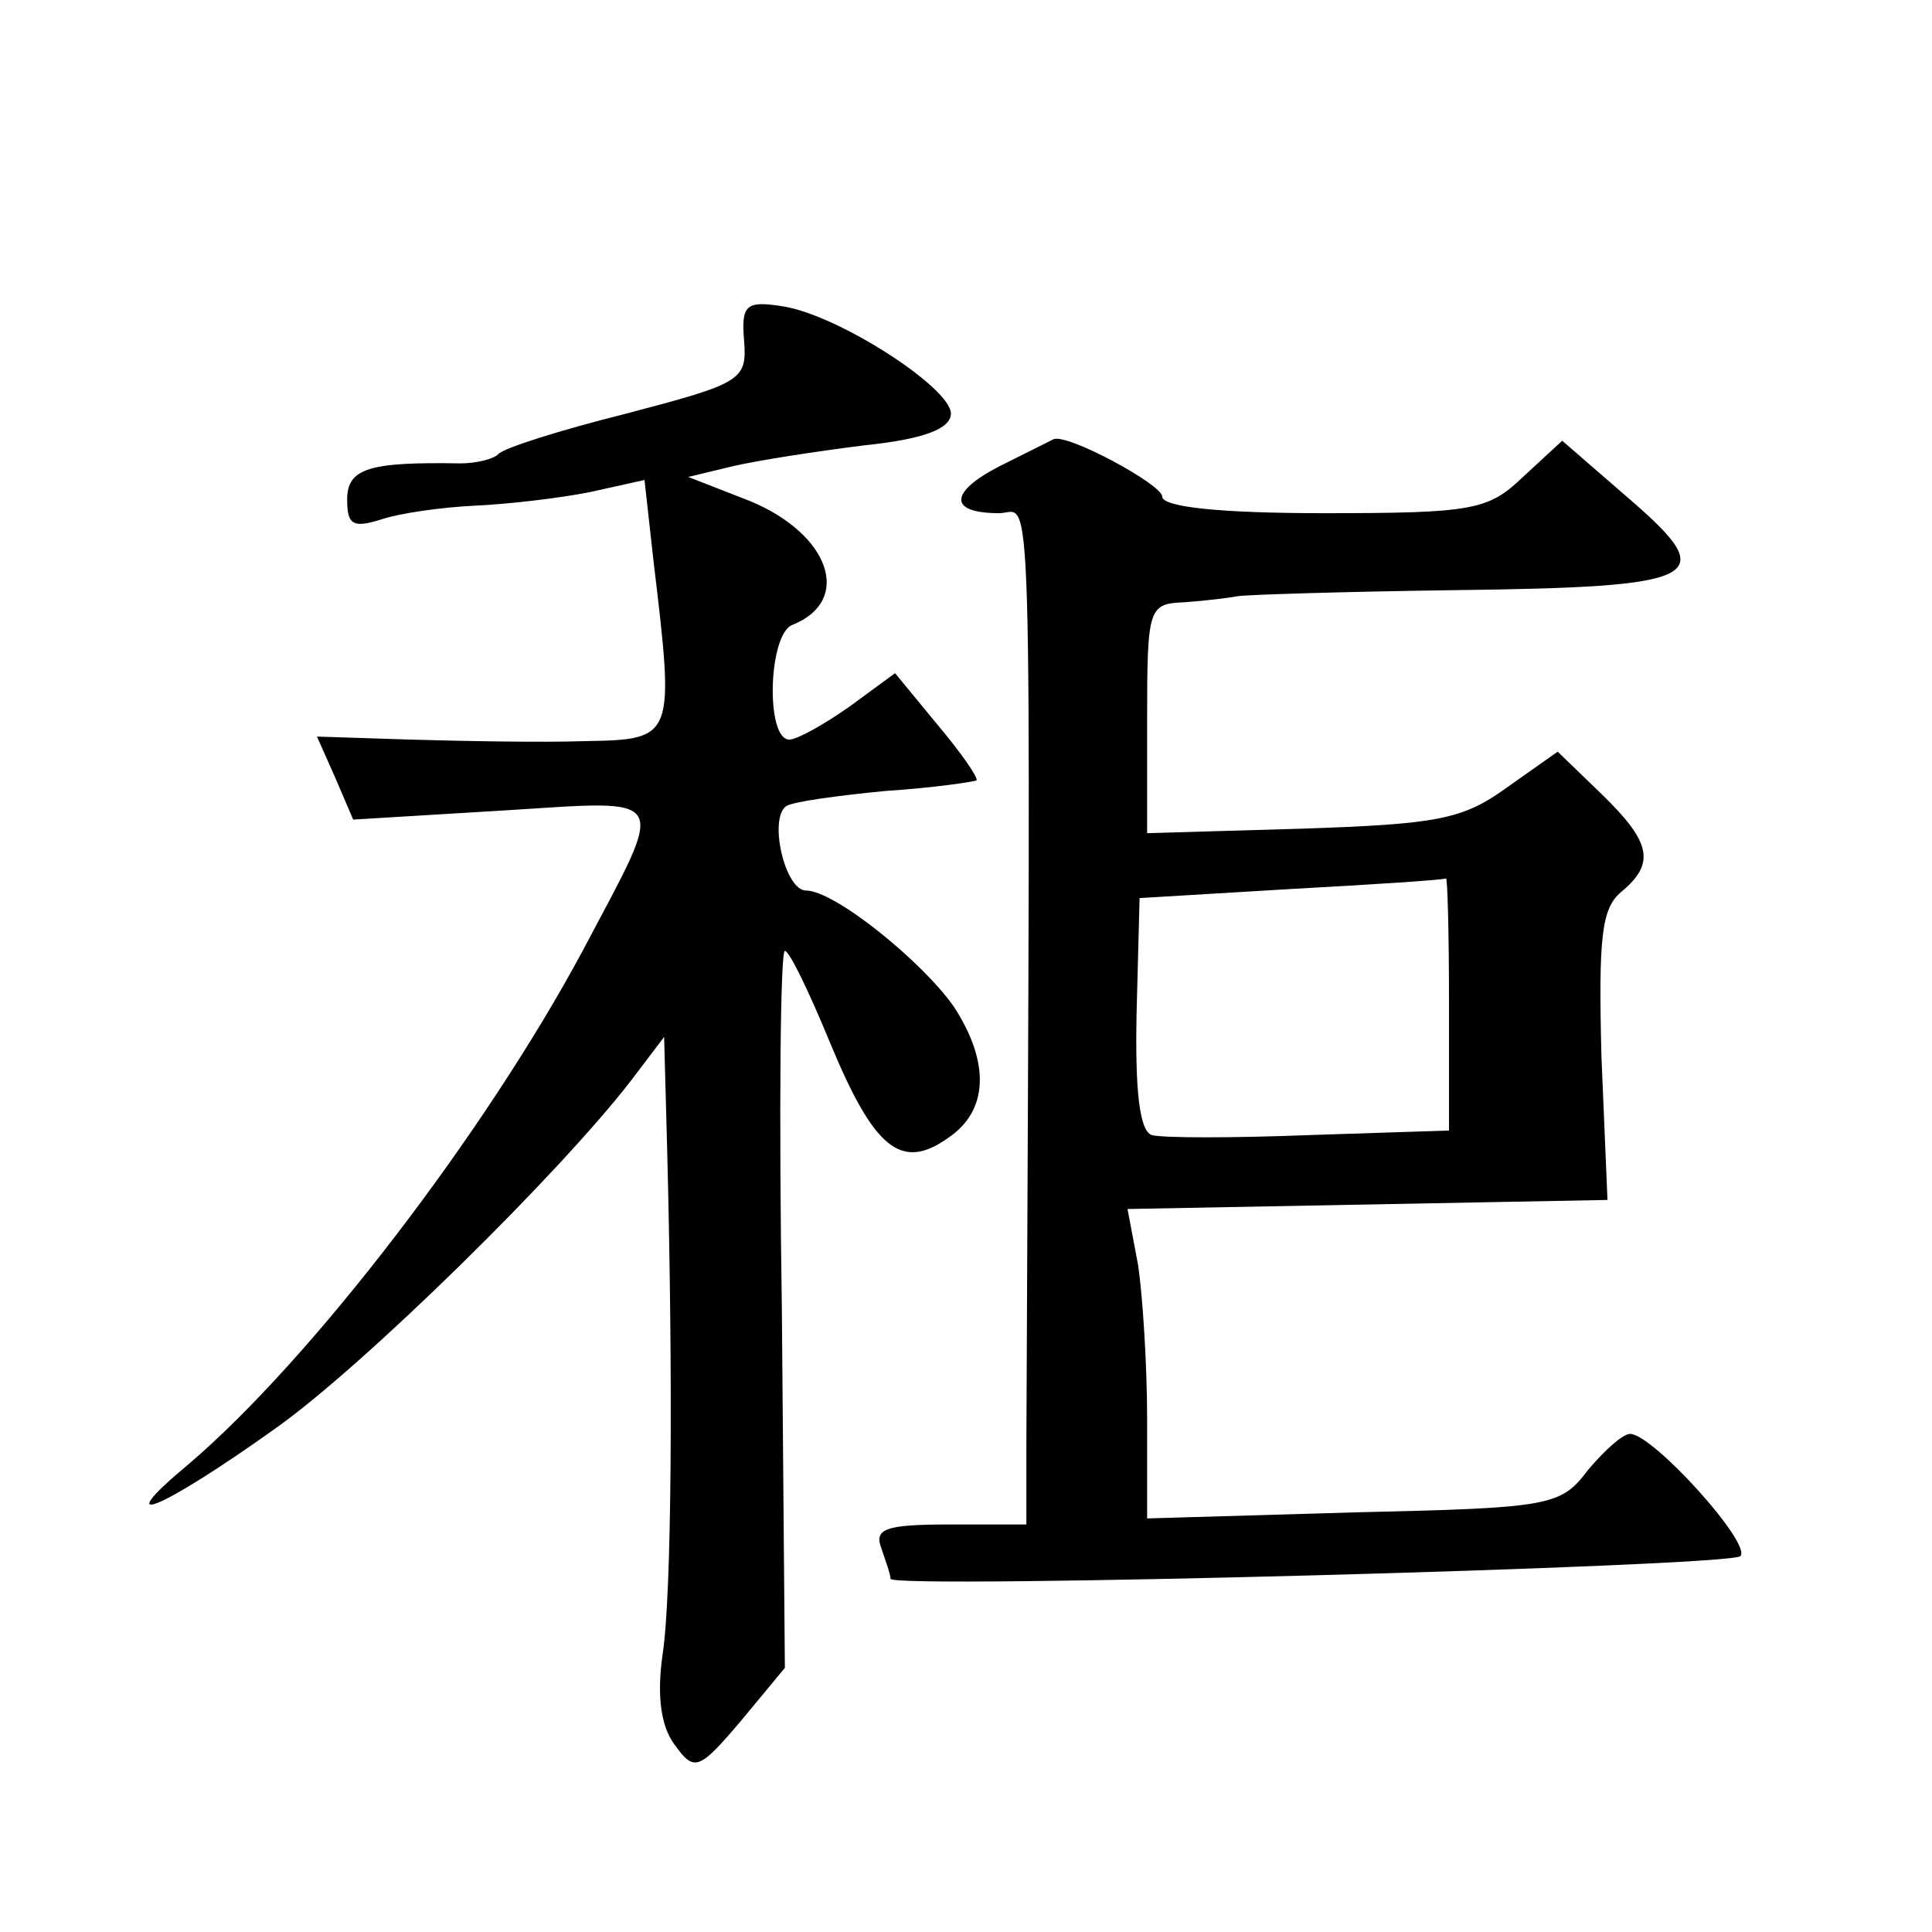 <?xml version="1.0" standalone="no"?>
<!DOCTYPE svg PUBLIC "-//W3C//DTD SVG 20010904//EN"
 "http://www.w3.org/TR/2001/REC-SVG-20010904/DTD/svg10.dtd">
<svg version="1.0" xmlns="http://www.w3.org/2000/svg"
 width="128pt" height="128pt" viewBox="0 0 128 128"
 preserveAspectRatio="xMidYMid meet">
<g transform="translate(0,128) scale(0.1,-0.1)"
fill="#0" stroke="none">
<path d="M493 1054 c2 -26 -2 -28 -78 -48 -44 -11 -82 -23 -85 -27 -3 -3 -14 -6
-25 -6 -60 1 -75 -3 -75 -24 0 -17 4 -19 23 -13 12 4 40 8 62 9 22 1 56 5 76 9
l36 8 6 -54 c14 -117 14 -118 -45 -119 -29 -1 -81 0 -116 1 l-62 2 12 -27 12 -28
99 6 c113 7 109 13 53 -93 -65 -121 -180 -271 -261 -340 -54 -45 -19 -31 58 24
59 42 188 169 235 230 l22 29 2 -74 c4 -155 3 -296 -3 -335 -4 -28 -1 -48 8 -60
13 -18 16 -17 44 16 l29 35 -2 238 c-2 130 -1 237 2 237 3 0 16 -27 30 -61 29 -70
47 -85 78 -63 27 18 28 50 4 87 -21 30 -79 77 -98 77 -14 0 -25 48 -13 56 5 3 35
7 66 10 31 2 58 6 60 7 1 2 -10 18 -26 37 l-28 34 -30 -22 c-17 -12 -35 -22 -40
-22 -16 0 -14 70 2 76 40 16 25 60 -28 82 l-41 16 29 7 c17 4 56 10 88 14 39 4
57 11 57 21 0 17 -74 65 -111 71 -25 4 -28 1 -26 -23z M662 971 c-33 -17 -34 -31
0 -31 22 0 21 51 18 -617 l0 -53 -51 0 c-43 0 -50 -3 -45 -16 3 -9 6 -17 6 -20
0 -7 555 8 563 15 8 8 -58 81 -73 81 -5 0 -17 -11 -28 -24 -18 -24 -25 -25 -155
-28 l-137 -4 0 66 c0 36 -3 82 -6 102 l-7 37 159 3 159 3 -4 95 c-2 79 0 98 13
109 23 19 20 33 -13 65 l-29 28 -34 -24 c-29 -21 -46 -24 -135 -27 l-103 -3 0 76
c0 74 1 76 25 77 14 1 30 3 35 4 6 1 70 3 143 4 166 2 177 8 117 60 l-45 39 -26
-24 c-23 -22 -33 -24 -132 -24 -68 0 -107 4 -107 11 0 8 -63 42 -72 38 -2 -1 -18
-9 -36 -18z m298 -355 l0 -85 -92 -3 c-51 -2 -98 -2 -105 0 -8 3 -11 29 -10 80
l2 77 100 6 c55 3 101 6 103 7 1 1 2 -36 2 -82z"/>
</g>
</svg>
